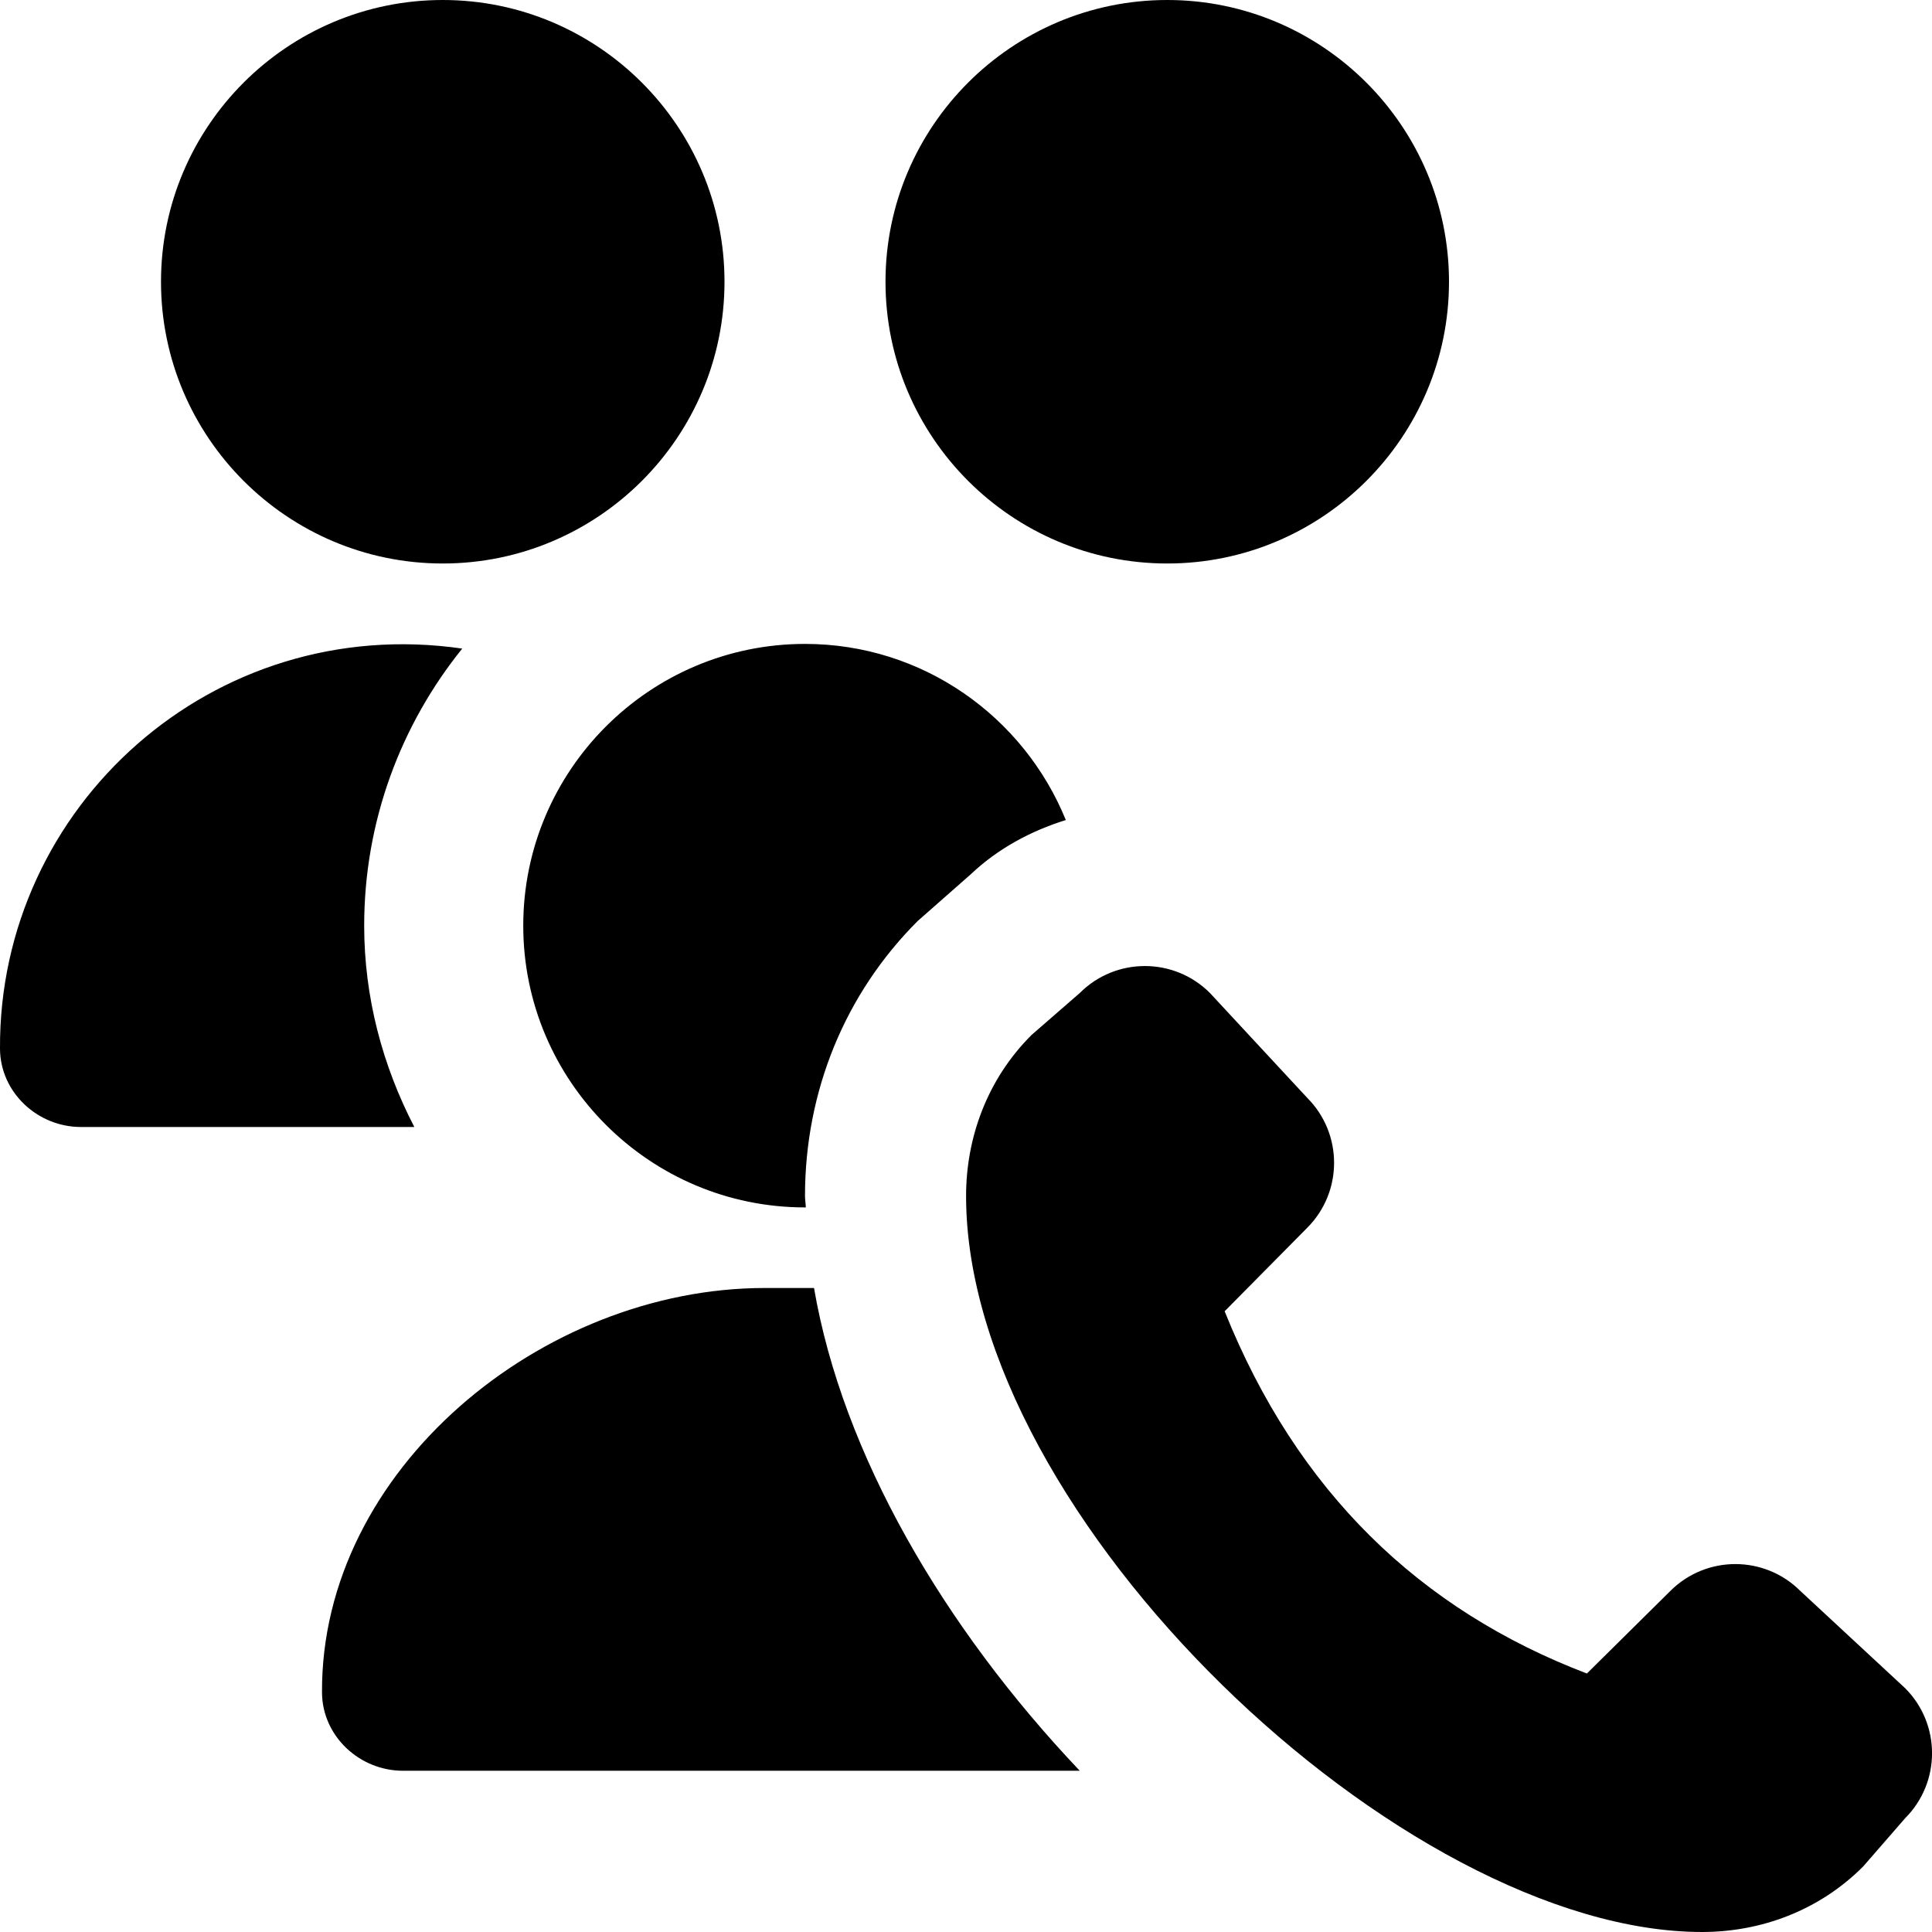 <?xml version="1.0" encoding="UTF-8"?>
<svg xmlns="http://www.w3.org/2000/svg" id="Layer_1" data-name="Layer 1" viewBox="0 0 24 24">
  <path d="m22.364,19.763l1.302,1.208c.446.446.446,1.17,0,1.616l-.522.6c-.551.552-1.277.813-2,.813-3.714,0-9.143-5.143-9.143-9.143,0-.723.261-1.449.813-2l.6-.522c.446-.446,1.17-.446,1.616,0l1.208,1.302c.446.446.446,1.17,0,1.616l-1.025,1.036c.901,2.244,2.429,3.71,4.5,4.5l1.036-1.025c.446-.446,1.17-.446,1.616,0ZM9,3.5c0-1.93-1.57-3.5-3.5-3.5S2,1.57,2,3.5s1.57,3.5,3.5,3.5,3.5-1.57,3.5-3.5Zm9,0c0-1.93-1.57-3.5-3.5-3.5s-3.5,1.57-3.5,3.5,1.57,3.5,3.5,3.5,3.5-1.57,3.5-3.5ZM5.148,14H1.006c-.541,0-1.003-.431-1.006-.972-.017-3.013,2.648-5.419,5.742-4.971-.76.943-1.218,2.14-1.218,3.443,0,.886.227,1.737.623,2.5Zm4.963,2h-.611c-2.765,0-5.515,2.257-5.5,5.025.003.541.465.972,1.006.972h8.407c-1.69-1.782-2.947-3.934-3.301-5.997Zm-.111-1s.007-.001.01-.001c-.001-.047-.01-.095-.01-.142,0-1.301.497-2.514,1.4-3.416l.66-.581c.338-.32.746-.538,1.18-.673-.521-1.281-1.774-2.188-3.24-2.188-1.93,0-3.5,1.57-3.5,3.5s1.57,3.5,3.5,3.5Z"/>
</svg>
